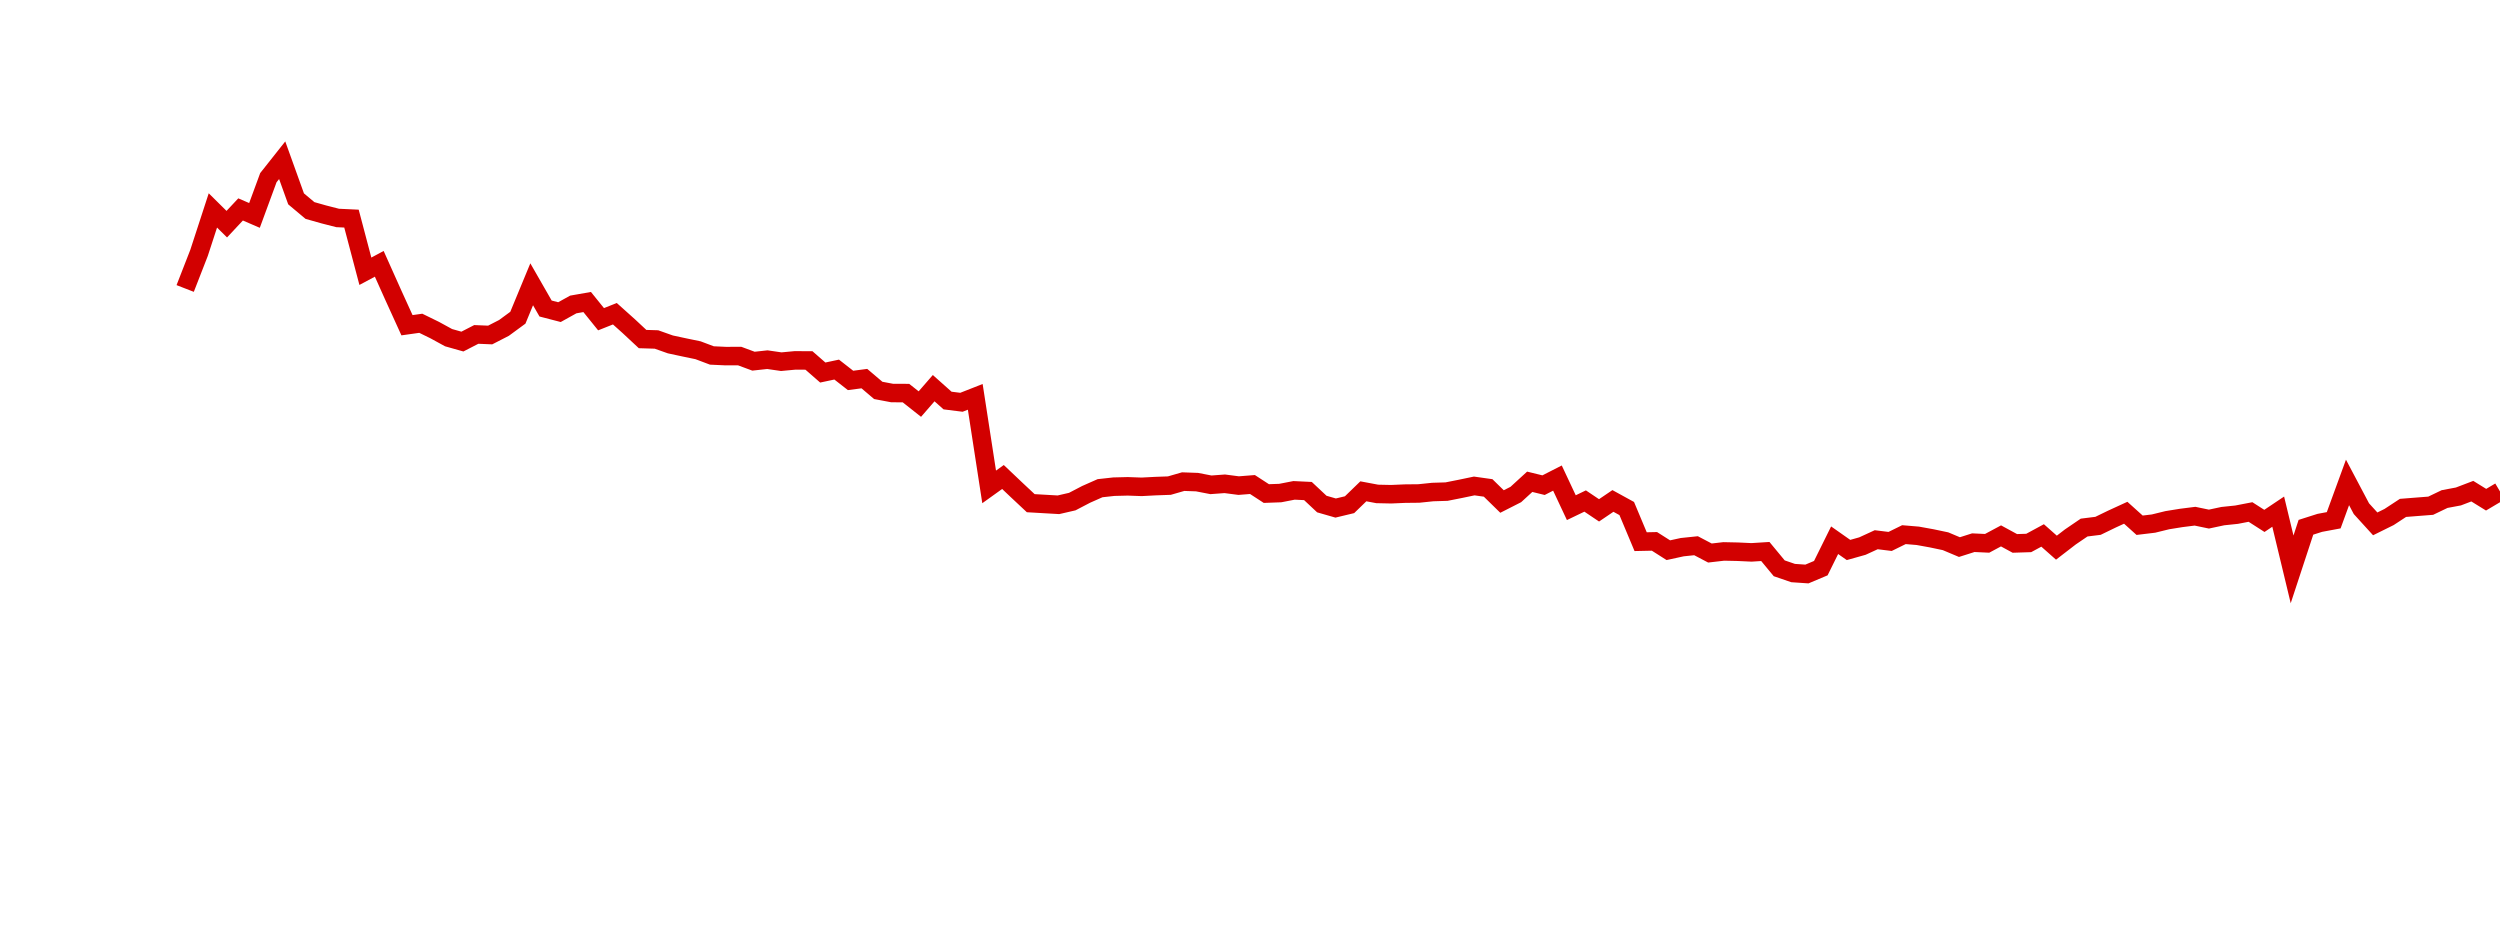 <?xml version="1.0" encoding="UTF-8"?>
<svg xmlns="http://www.w3.org/2000/svg" xmlns:xlink="http://www.w3.org/1999/xlink" width="135pt" height="50pt" viewBox="0 0 135 50" version="1.1">
<defs>
<clipPath id="i6MDSVGvy8__clip1">
  <path d="M 9.5 0 L 135 0 L 135 40.5 L 9.5 40.5 Z M 9.5 0 "/>
</clipPath>
</defs>
<g id="surface297759">
<g clip-path="url(#i6MDSVGvy8__clip1)" clip-rule="nonzero">
<path style="fill:none;stroke-width:1;stroke-linecap:butt;stroke-linejoin:miter;stroke:rgb(82.353%,0%,0%);stroke-opacity:1;stroke-miterlimit:10;" d="M 10 15.578 L 10.75 13.652 L 11.496 11.363 L 12.246 12.105 L 12.992 11.309 L 13.742 11.633 L 14.492 9.594 L 15.238 8.652 L 15.988 10.738 L 16.738 11.367 L 17.484 11.578 L 18.234 11.77 L 18.98 11.805 L 19.73 14.648 L 20.48 14.246 L 21.227 15.914 L 21.977 17.562 L 22.723 17.457 L 23.473 17.824 L 24.223 18.234 L 24.969 18.445 L 25.719 18.059 L 26.469 18.09 L 27.215 17.707 L 27.965 17.156 L 28.711 15.352 L 29.461 16.66 L 30.211 16.855 L 30.957 16.441 L 31.707 16.309 L 32.457 17.238 L 33.203 16.941 L 33.953 17.613 L 34.699 18.309 L 35.449 18.332 L 36.199 18.598 L 36.945 18.758 L 37.695 18.914 L 38.441 19.195 L 39.191 19.23 L 39.941 19.227 L 40.688 19.504 L 41.438 19.422 L 42.188 19.531 L 42.934 19.461 L 43.684 19.465 L 44.43 20.117 L 45.18 19.957 L 45.93 20.543 L 46.676 20.445 L 47.426 21.082 L 48.172 21.223 L 48.922 21.227 L 49.672 21.82 L 50.418 20.961 L 51.168 21.629 L 51.918 21.723 L 52.664 21.43 L 53.414 26.293 L 54.16 25.758 L 54.91 26.469 L 55.66 27.172 L 56.406 27.215 L 57.156 27.258 L 57.902 27.086 L 58.652 26.695 L 59.402 26.363 L 60.148 26.281 L 60.898 26.262 L 61.648 26.289 L 62.395 26.25 L 63.145 26.223 L 63.891 26.008 L 64.641 26.035 L 65.391 26.18 L 66.137 26.125 L 66.887 26.223 L 67.633 26.164 L 68.383 26.652 L 69.133 26.625 L 69.879 26.48 L 70.629 26.516 L 71.379 27.219 L 72.125 27.434 L 72.875 27.254 L 73.621 26.531 L 74.371 26.672 L 75.121 26.688 L 75.867 26.656 L 76.617 26.648 L 77.367 26.57 L 78.113 26.547 L 78.863 26.398 L 79.609 26.242 L 80.359 26.348 L 81.109 27.082 L 81.855 26.703 L 82.605 26.016 L 83.352 26.199 L 84.102 25.816 L 84.852 27.414 L 85.598 27.055 L 86.348 27.559 L 87.098 27.051 L 87.844 27.461 L 88.594 29.25 L 89.34 29.234 L 90.09 29.711 L 90.84 29.547 L 91.586 29.469 L 92.336 29.863 L 93.082 29.777 L 93.832 29.793 L 94.582 29.828 L 95.328 29.781 L 96.078 30.688 L 96.828 30.945 L 97.574 30.996 L 98.324 30.68 L 99.07 29.172 L 99.82 29.699 L 100.57 29.488 L 101.316 29.145 L 102.066 29.238 L 102.812 28.871 L 103.562 28.934 L 104.312 29.07 L 105.059 29.227 L 105.809 29.543 L 106.559 29.305 L 107.305 29.34 L 108.055 28.938 L 108.801 29.344 L 109.551 29.32 L 110.301 28.914 L 111.047 29.574 L 111.797 28.996 L 112.543 28.488 L 113.293 28.395 L 114.043 28.031 L 114.789 27.688 L 115.539 28.363 L 116.289 28.273 L 117.035 28.09 L 117.785 27.969 L 118.531 27.875 L 119.281 28.031 L 120.031 27.871 L 120.777 27.793 L 121.527 27.648 L 122.277 28.129 L 123.023 27.629 L 123.773 30.746 L 124.52 28.473 L 125.27 28.234 L 126.02 28.094 L 126.766 26.051 L 127.516 27.469 L 128.262 28.289 L 129.012 27.918 L 129.762 27.426 L 130.508 27.367 L 131.258 27.309 L 132.008 26.949 L 132.754 26.809 L 133.504 26.523 L 134.25 26.984 L 135 26.539 "/>
</g>
</g>
</svg>
